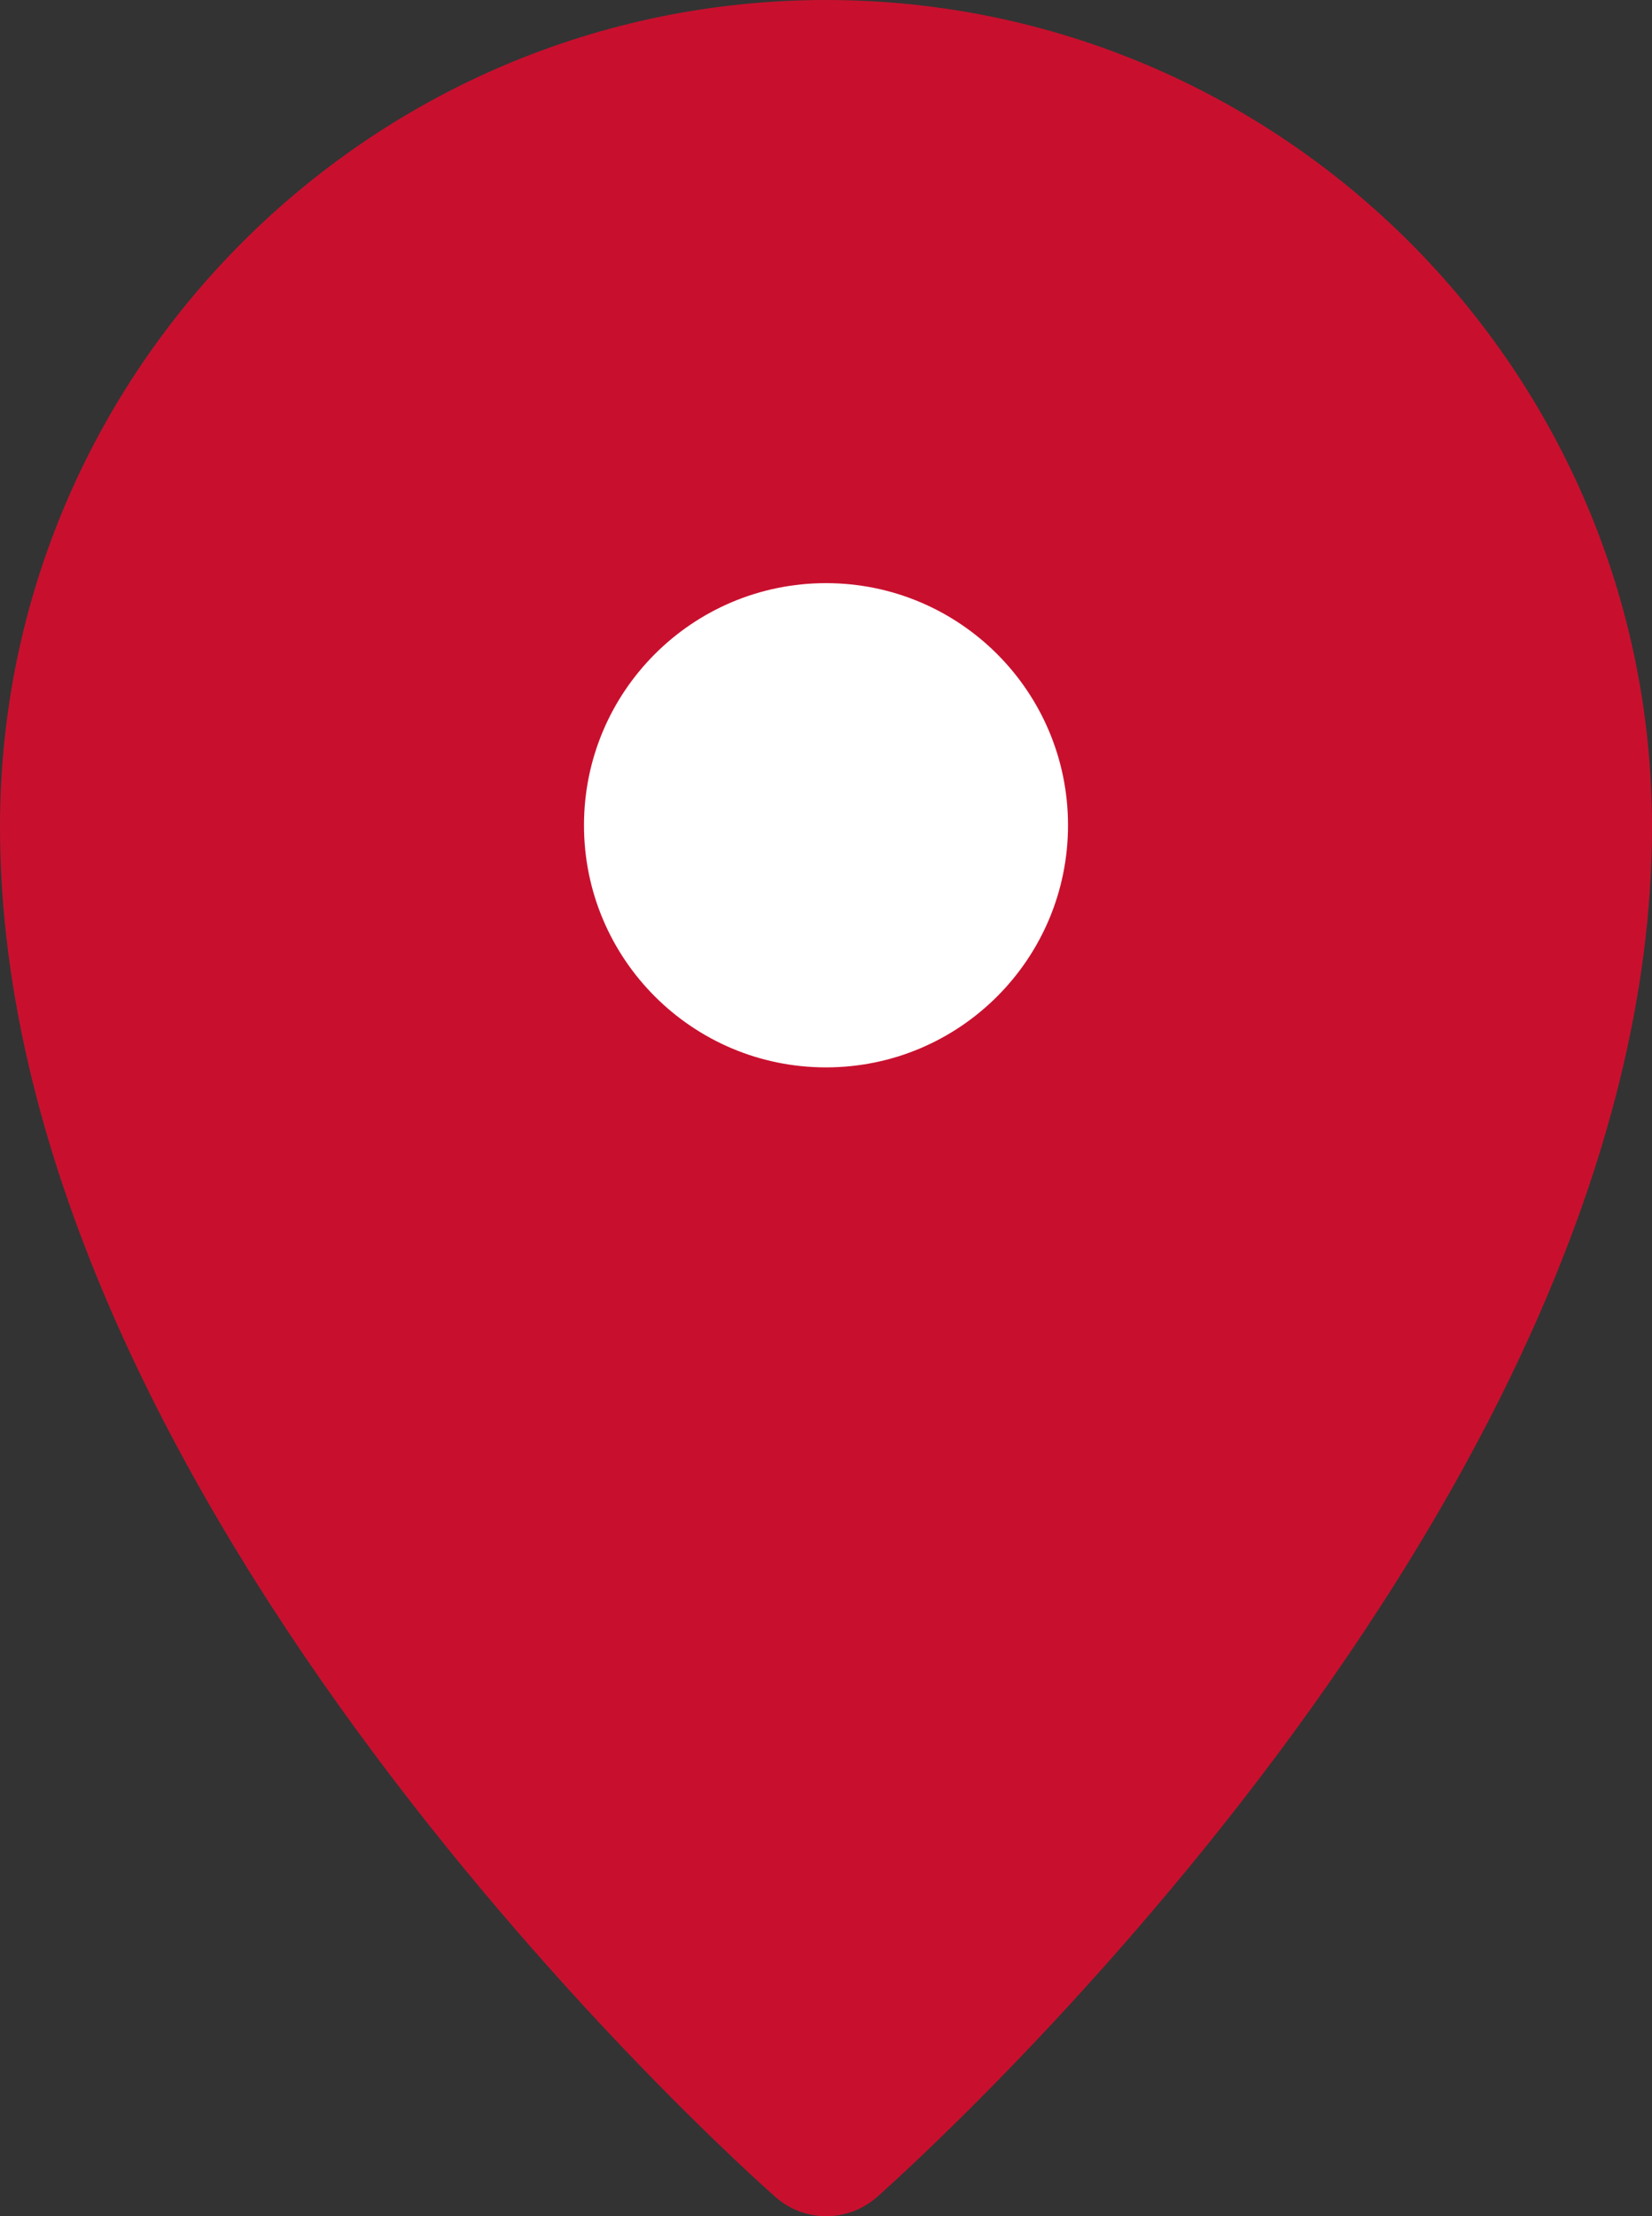 <?xml version="1.0" encoding="utf-8"?>
<!-- Generator: Adobe Illustrator 25.0.0, SVG Export Plug-In . SVG Version: 6.00 Build 0)  -->
<svg version="1.1" id="Capa_1" xmlns="http://www.w3.org/2000/svg" xmlns:xlink="http://www.w3.org/1999/xlink" x="0px" y="0px"
	 viewBox="0 0 596.6 800" style="enable-background:new 0 0 596.6 800;" xml:space="preserve">
<rect x="0" y="0" width="596.6" height="800" fill="#333333" stroke="none"/>
<style type="text/css">
	.st0{fill:#C8102E;}
	.st1{fill:#FFFFFF;}
</style>
<path class="st0" d="M298.3,0C133.8,0,0,133.9,0,298.4C0,543.6,268.6,783,280.1,793.1c5.2,4.6,11.7,6.9,18.3,6.9
	c6.5,0,13-2.3,18.3-6.9C328,783,596.6,543.6,596.6,298.4C596.6,133.9,462.8,0,298.3,0z M298.3,214.7c45.7,0,82.9,37.6,82.9,83.8
	s-37.2,83.8-82.9,83.8s-82.9-37.6-82.9-83.8S252.6,214.7,298.3,214.7z"/>
<circle class="st1" cx="298.3" cy="297.9" r="87.4"/>
</svg>
